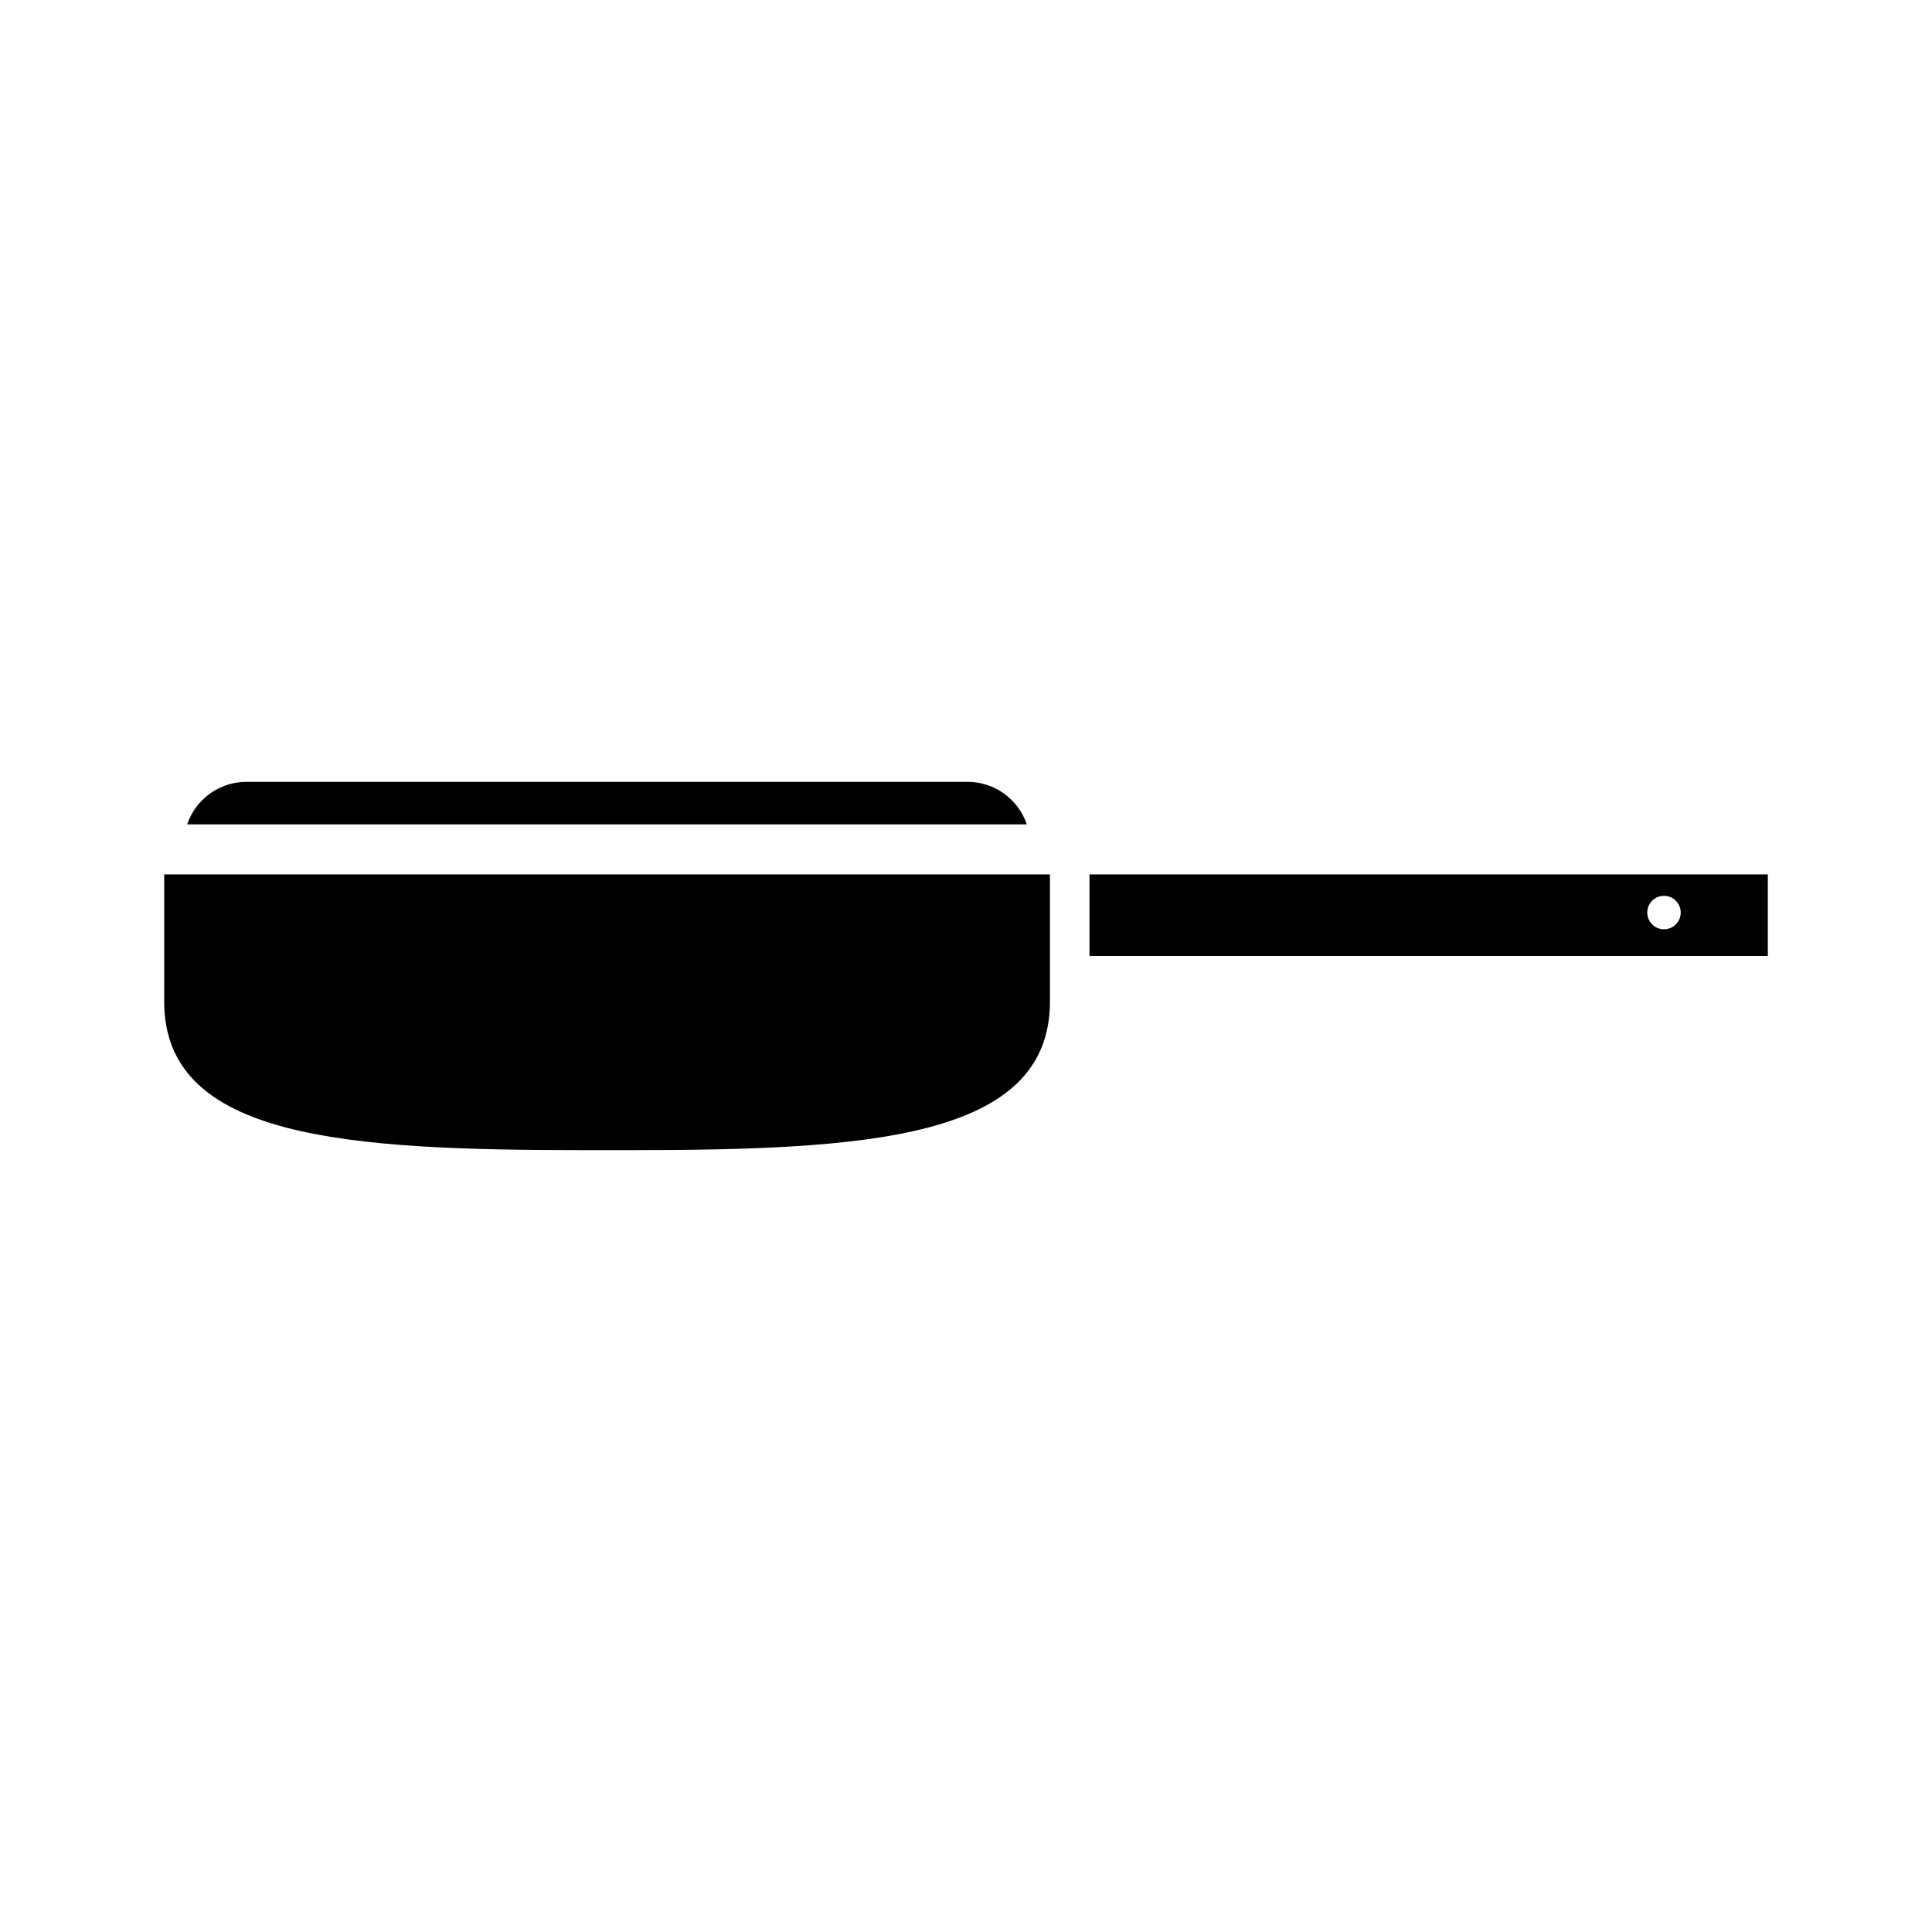 <?xml version="1.0" encoding="UTF-8"?>
<!-- Uploaded to: ICON Repo, www.iconrepo.com, Generator: ICON Repo Mixer Tools -->
<svg fill="#000000" width="800px" height="800px" version="1.1" viewBox="144 144 512 512" xmlns="http://www.w3.org/2000/svg">
 <g>
  <path d="m400.46 351.2h-191.2c-7.168 0-13.445 4.672-15.656 11.273h222.51c-2.207-6.594-8.484-11.273-15.652-11.273z"/>
  <path d="m187.51 409.41c0 36.484 48.508 39.387 111.93 39.387h10.875c63.418 0 111.93-2.902 111.93-39.387v-33.684h-234.73z"/>
  <path d="m432.73 375.73v21.613h179.76v-21.613zm152.24 14.539c-2.441 0-4.43-1.988-4.43-4.43 0-2.445 1.988-4.434 4.43-4.434 2.449 0 4.441 1.988 4.441 4.434 0 2.441-1.988 4.43-4.441 4.43z"/>
 </g>
</svg>